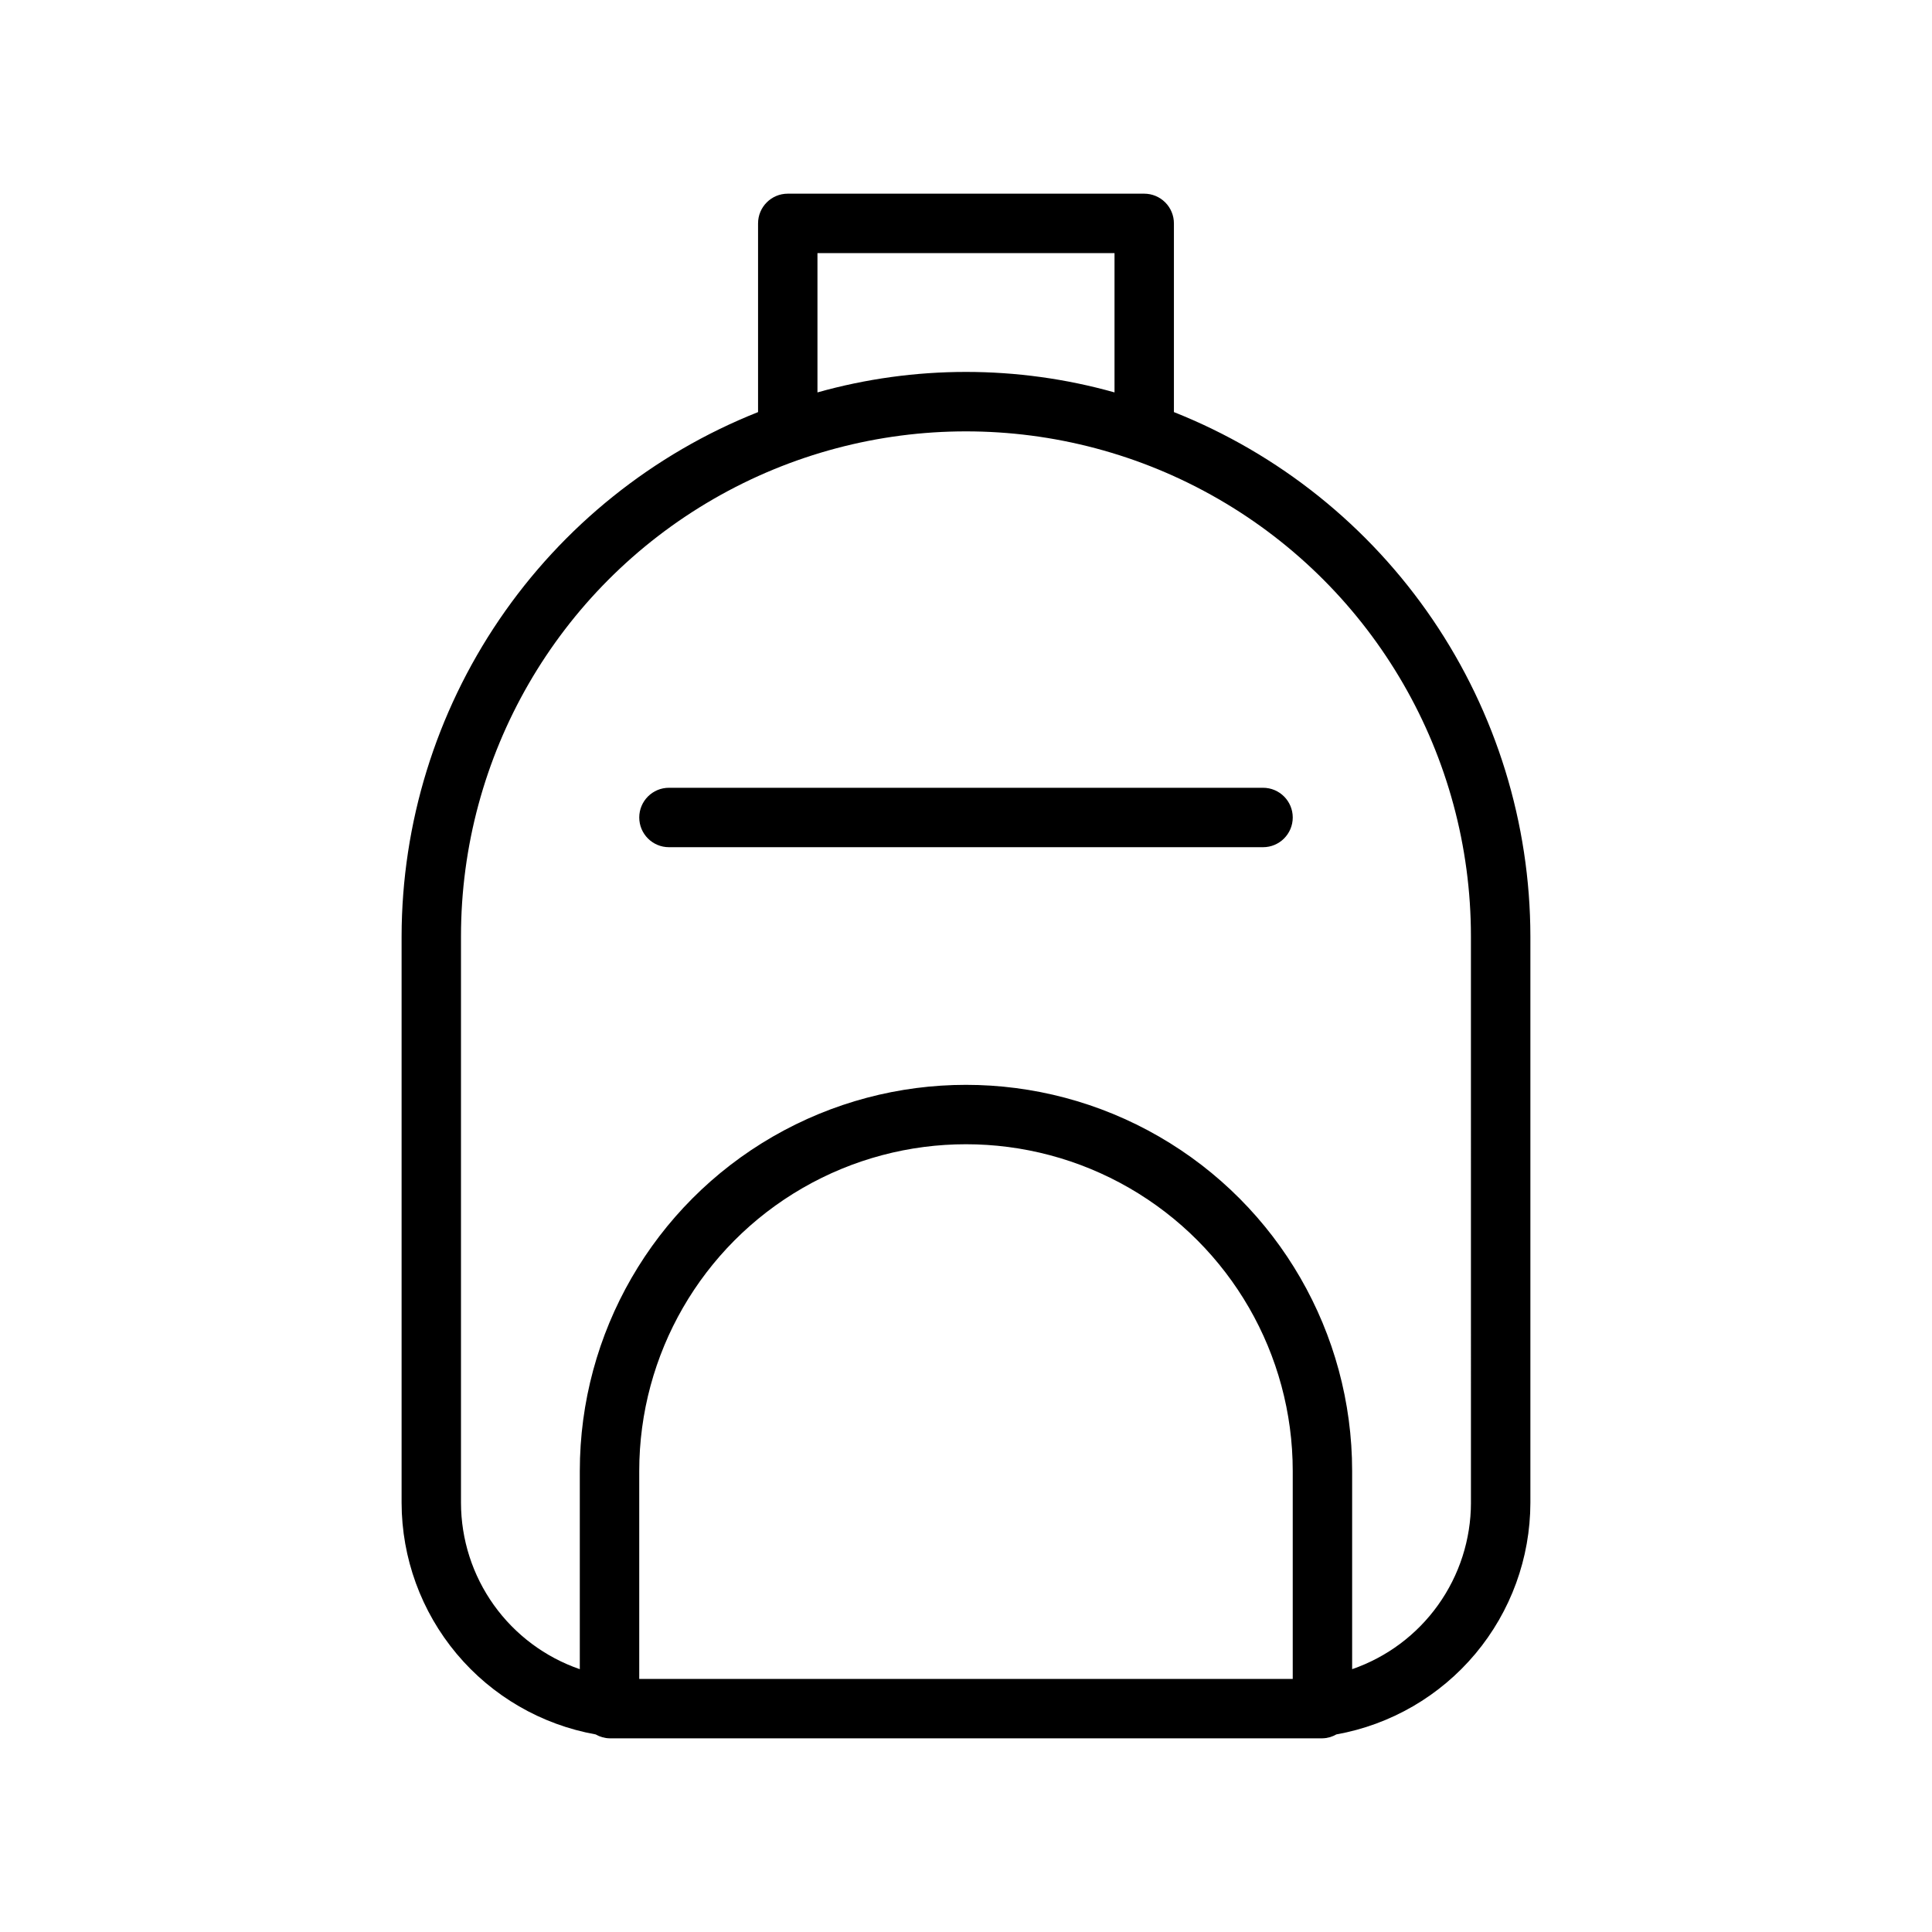 <?xml version="1.0" encoding="UTF-8"?>
<!-- Uploaded to: ICON Repo, www.iconrepo.com, Generator: ICON Repo Mixer Tools -->
<svg fill="#000000" width="800px" height="800px" version="1.1" viewBox="144 144 512 512" xmlns="http://www.w3.org/2000/svg">
 <g>
  <path d="m455.1 253.21v-50.008c0-2.09-0.828-4.09-2.305-5.566-1.477-1.477-3.477-2.309-5.566-2.309h-94.465c-4.348 0-7.871 3.527-7.871 7.875v50.012-0.004c-27.836 11.055-51.715 30.199-68.555 54.961-16.84 24.766-25.863 54.012-25.91 83.957v150.13c0.023 14.633 5.188 28.797 14.586 40.016s22.438 18.781 36.844 21.367c1.117 0.648 2.383 1.004 3.676 1.031h188.93c1.293-0.027 2.559-0.383 3.676-1.031 14.406-2.586 27.445-10.148 36.844-21.367 9.402-11.219 14.562-25.383 14.586-40.016v-150.13c-0.043-29.945-9.07-59.191-25.91-83.957-16.84-24.762-40.719-43.906-68.555-54.961zm-94.465-42.137h78.723v36.918c-25.742-7.238-52.98-7.238-78.723 0zm39.359 377.86h-86.59v-55.102c0-30.938 16.504-59.523 43.297-74.992 26.789-15.469 59.801-15.469 86.59 0 26.793 15.469 43.297 44.055 43.297 74.992v55.105zm133.82-46.672 0.004 0.004c-0.016 9.707-3.059 19.172-8.703 27.07-5.641 7.902-13.605 13.848-22.785 17.012v-52.516c0-36.562-19.508-70.348-51.168-88.629-31.664-18.277-70.676-18.277-102.34 0-31.664 18.281-51.168 52.066-51.168 88.629v52.52c-9.18-3.164-17.145-9.113-22.789-17.012-5.644-7.902-8.684-17.363-8.699-27.074v-150.13c0-47.809 25.504-91.988 66.91-115.89s92.418-23.906 133.82 0 66.914 68.086 66.914 115.89z"/>
  <path d="m478.72 352.77h-157.44c-4.348 0-7.871 3.523-7.871 7.871 0 4.348 3.523 7.875 7.871 7.875h157.44c4.348 0 7.871-3.527 7.871-7.875 0-4.348-3.523-7.871-7.871-7.871z"/>
 </g>
</svg>